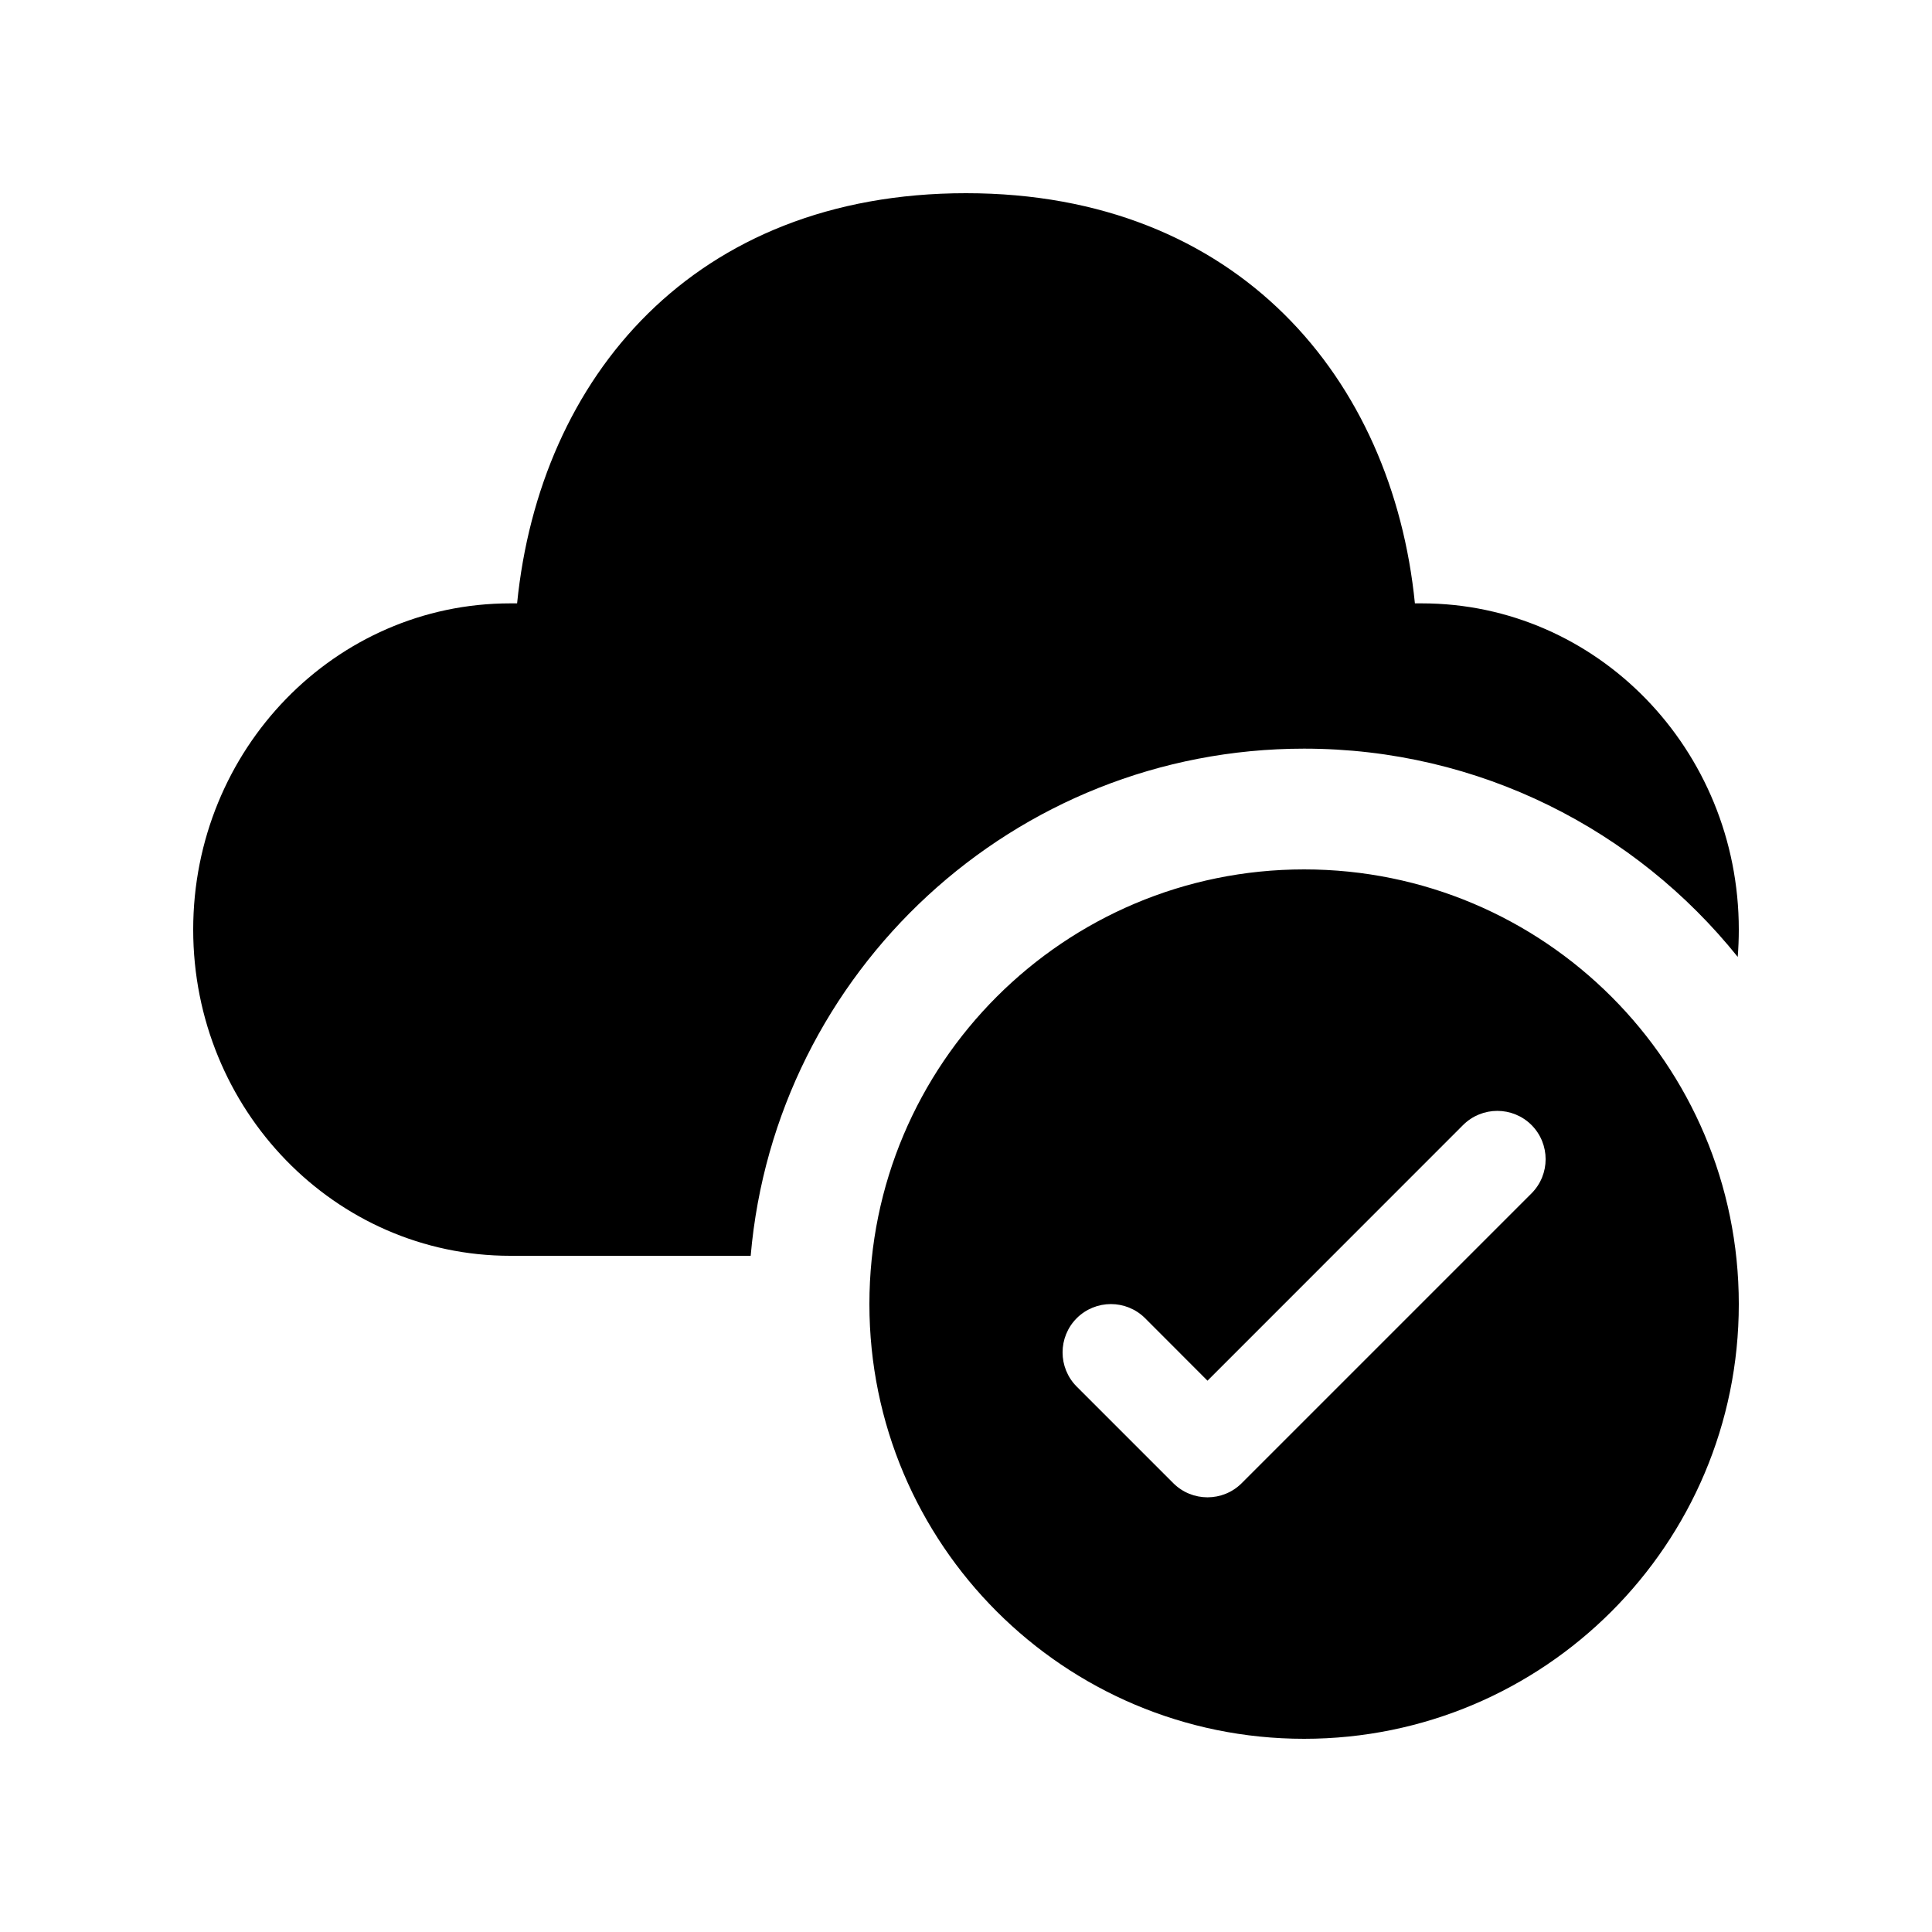 <svg xmlns="http://www.w3.org/2000/svg" viewBox="0 0 20 20" fill="none"><path d="M10 2C12.817 2 14.415 3.923 14.647 6.246L14.718 6.246C16.531 6.246 18 7.758 18 9.623C18 9.718 17.996 9.813 17.989 9.906C16.935 8.592 15.316 7.75 13.5 7.75C10.493 7.75 8.025 10.059 7.771 13H5.282C3.469 13 2 11.488 2 9.623C2 7.758 3.469 6.246 5.282 6.246L5.353 6.246C5.587 3.908 7.183 2 10 2ZM18 13.5C18 15.985 15.985 18 13.5 18C11.015 18 9 15.985 9 13.5C9 11.015 11.015 9 13.5 9C15.985 9 18 11.015 18 13.5ZM15.854 11.646C15.658 11.451 15.342 11.451 15.146 11.646L12.5 14.293L11.854 13.646C11.658 13.451 11.342 13.451 11.146 13.646C10.951 13.842 10.951 14.158 11.146 14.354L12.146 15.354C12.342 15.549 12.658 15.549 12.854 15.354L15.854 12.354C16.049 12.158 16.049 11.842 15.854 11.646Z" fill="currentColor"/></svg>